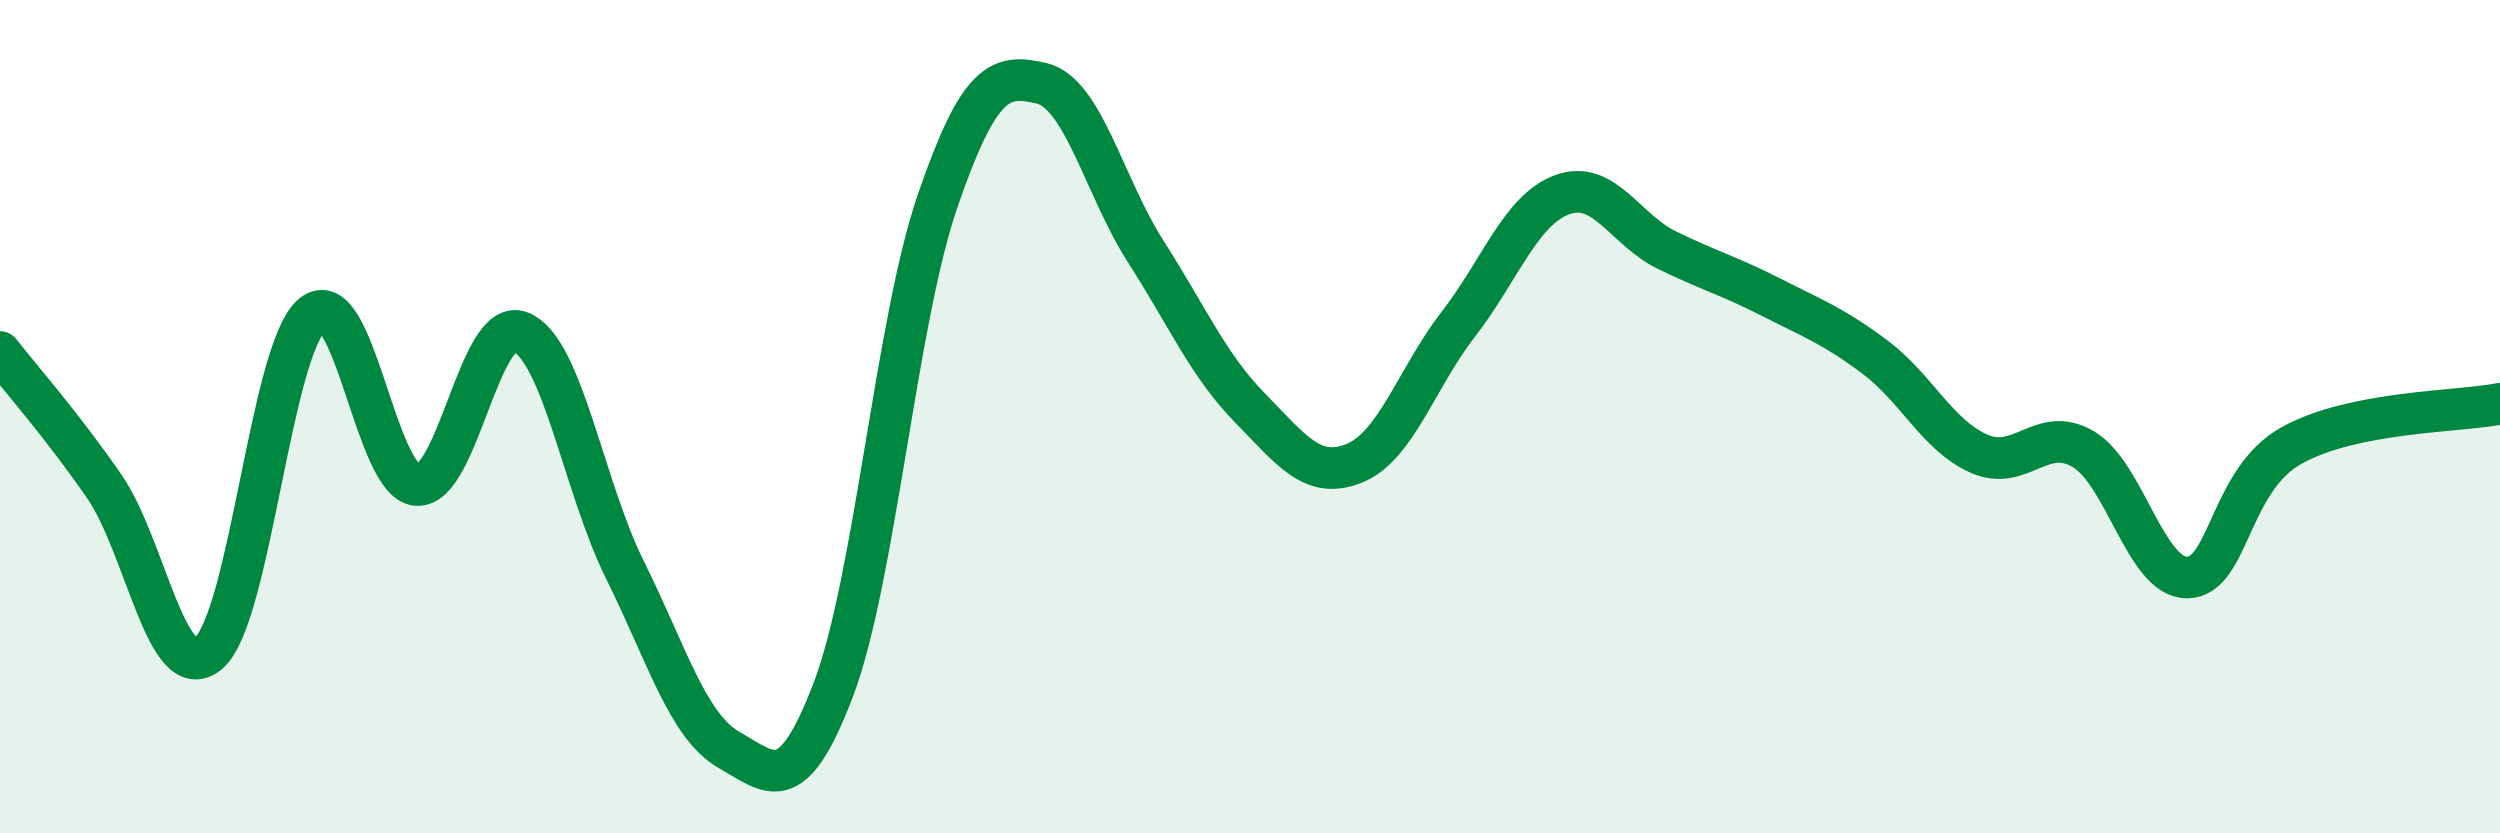 
    <svg width="60" height="20" viewBox="0 0 60 20" xmlns="http://www.w3.org/2000/svg">
      <path
        d="M 0,8.45 C 0.5,9.09 1.5,10.22 2.5,11.67 C 3.5,13.12 4,16.5 5,15.68 C 6,14.86 6.5,8.36 7.5,7.55 C 8.5,6.74 9,11.56 10,11.64 C 11,11.72 11.5,7.56 12.5,7.97 C 13.5,8.38 14,11.67 15,13.68 C 16,15.69 16.5,17.43 17.5,18 C 18.5,18.57 19,19.18 20,16.55 C 21,13.92 21.5,7.74 22.5,4.83 C 23.5,1.92 24,1.76 25,2 C 26,2.24 26.5,4.48 27.5,6.04 C 28.5,7.6 29,8.77 30,9.79 C 31,10.81 31.5,11.52 32.5,11.12 C 33.5,10.72 34,9.07 35,7.78 C 36,6.49 36.5,5.03 37.5,4.67 C 38.5,4.31 39,5.51 40,6 C 41,6.49 41.5,6.62 42.5,7.13 C 43.5,7.64 44,7.82 45,8.57 C 46,9.32 46.5,10.45 47.5,10.89 C 48.5,11.33 49,10.19 50,10.78 C 51,11.37 51.5,13.88 52.5,13.86 C 53.5,13.84 53.5,11.52 55,10.69 C 56.5,9.86 59,9.89 60,9.69L60 20L0 20Z"
        fill="#008740"
        opacity="0.1"
        stroke-linecap="round"
        stroke-linejoin="round"
      />
      <path
        d="M 0,8.45 C 0.5,9.09 1.5,10.22 2.5,11.67 C 3.5,13.12 4,16.5 5,15.68 C 6,14.86 6.5,8.36 7.5,7.55 C 8.5,6.74 9,11.56 10,11.64 C 11,11.72 11.5,7.56 12.5,7.97 C 13.5,8.38 14,11.67 15,13.68 C 16,15.69 16.5,17.43 17.5,18 C 18.5,18.57 19,19.18 20,16.55 C 21,13.92 21.5,7.74 22.5,4.83 C 23.5,1.92 24,1.76 25,2 C 26,2.24 26.5,4.48 27.5,6.04 C 28.5,7.6 29,8.77 30,9.79 C 31,10.81 31.5,11.52 32.5,11.12 C 33.5,10.72 34,9.07 35,7.78 C 36,6.49 36.5,5.03 37.5,4.67 C 38.5,4.31 39,5.51 40,6 C 41,6.49 41.5,6.62 42.5,7.13 C 43.5,7.64 44,7.82 45,8.57 C 46,9.32 46.5,10.45 47.5,10.89 C 48.5,11.33 49,10.19 50,10.78 C 51,11.37 51.5,13.88 52.5,13.86 C 53.5,13.84 53.5,11.52 55,10.69 C 56.5,9.86 59,9.89 60,9.69"
        stroke="#008740"
        stroke-width="1"
        fill="none"
        stroke-linecap="round"
        stroke-linejoin="round"
      />
    </svg>
  